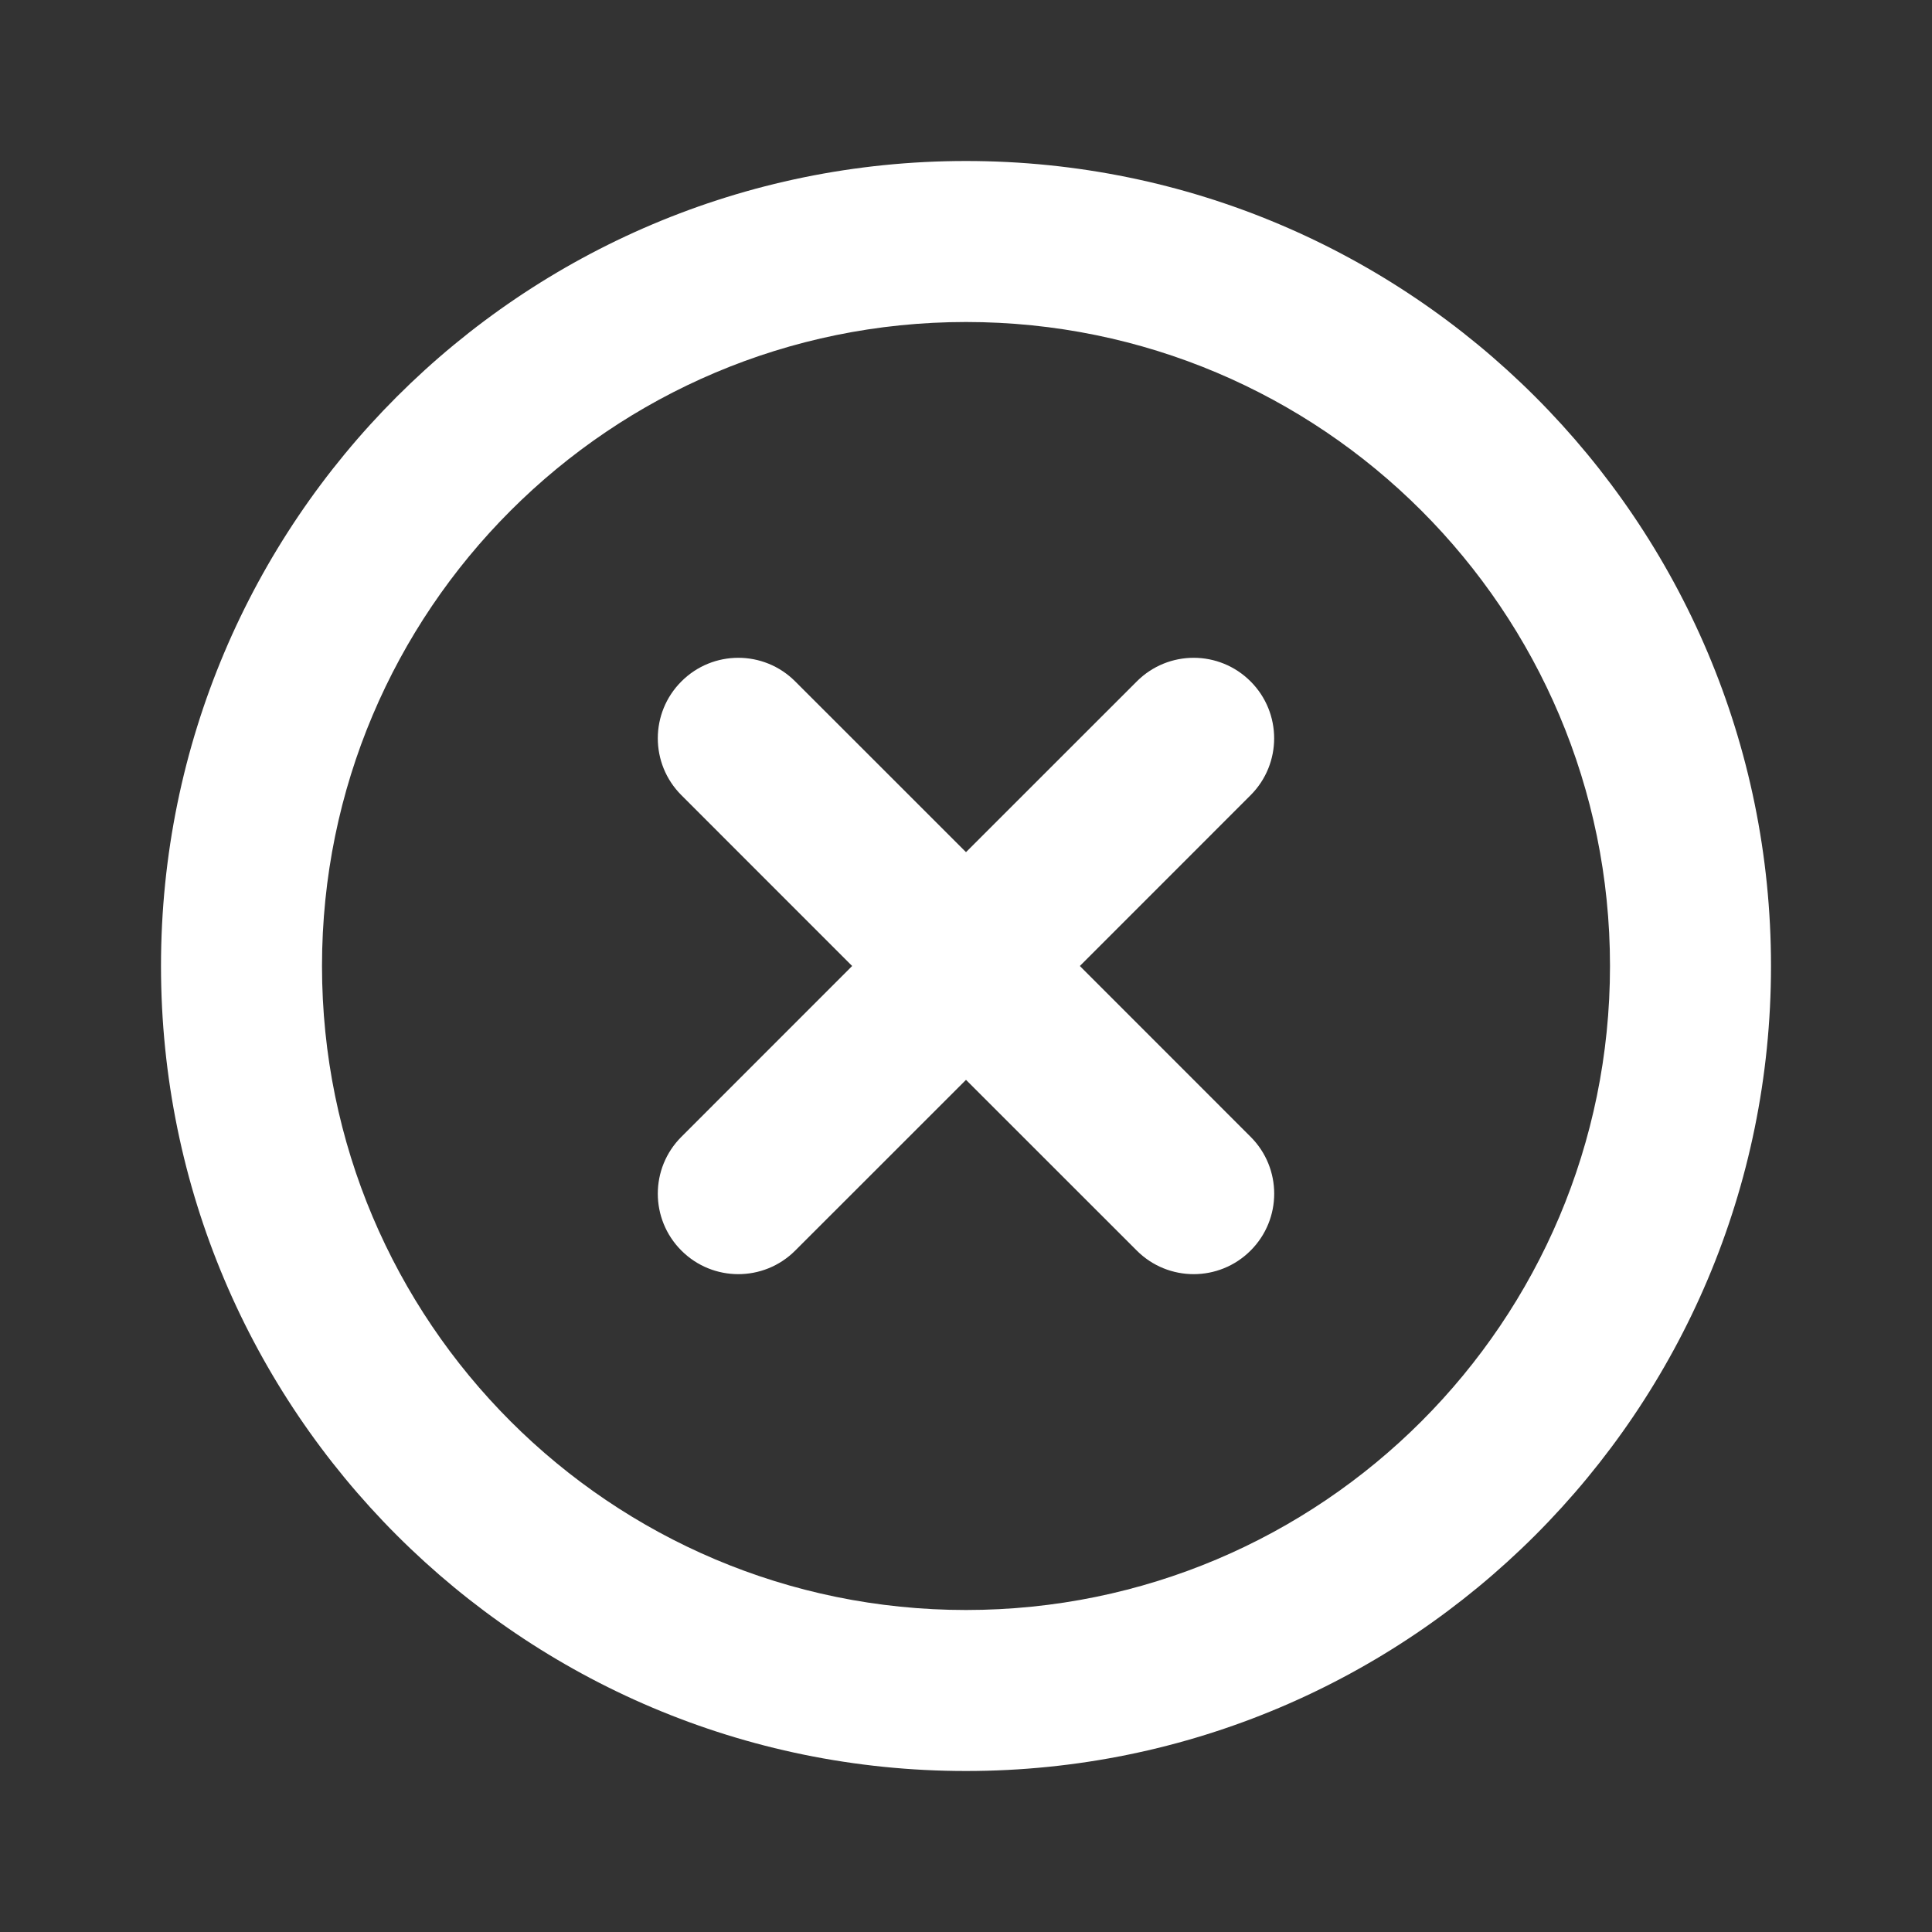 <svg width="30" height="30" viewBox="0 0 30 30" fill="none" xmlns="http://www.w3.org/2000/svg">
<rect x="0" y="0" width="30" height="30" fill="#333333" stroke="none"/>
<path d="M15 2.5C21.904 2.5 27.5 8.096 27.5 15C27.5 21.904 21.904 27.5 15 27.5C8.096 27.5 2.5 21.904 2.5 15C2.5 8.096 8.096 2.5 15 2.5ZM15 5C9.477 5 5 9.477 5 15C5 20.523 9.477 25 15 25C20.523 25 25 20.523 25 15C25 9.477 20.523 5 15 5ZM12.348 10.581L15 13.232L17.652 10.581C18.14 10.092 18.931 10.092 19.419 10.581C19.907 11.069 19.907 11.86 19.419 12.348L16.768 15L19.419 17.652C19.908 18.14 19.908 18.931 19.419 19.419C18.931 19.907 18.14 19.907 17.652 19.419L15 16.768L12.348 19.419C11.86 19.907 11.069 19.907 10.581 19.419C10.092 18.931 10.092 18.14 10.581 17.652L13.232 15L10.581 12.348C10.092 11.86 10.092 11.069 10.581 10.581C11.069 10.092 11.86 10.092 12.348 10.581Z" fill="white"/>
</svg>
